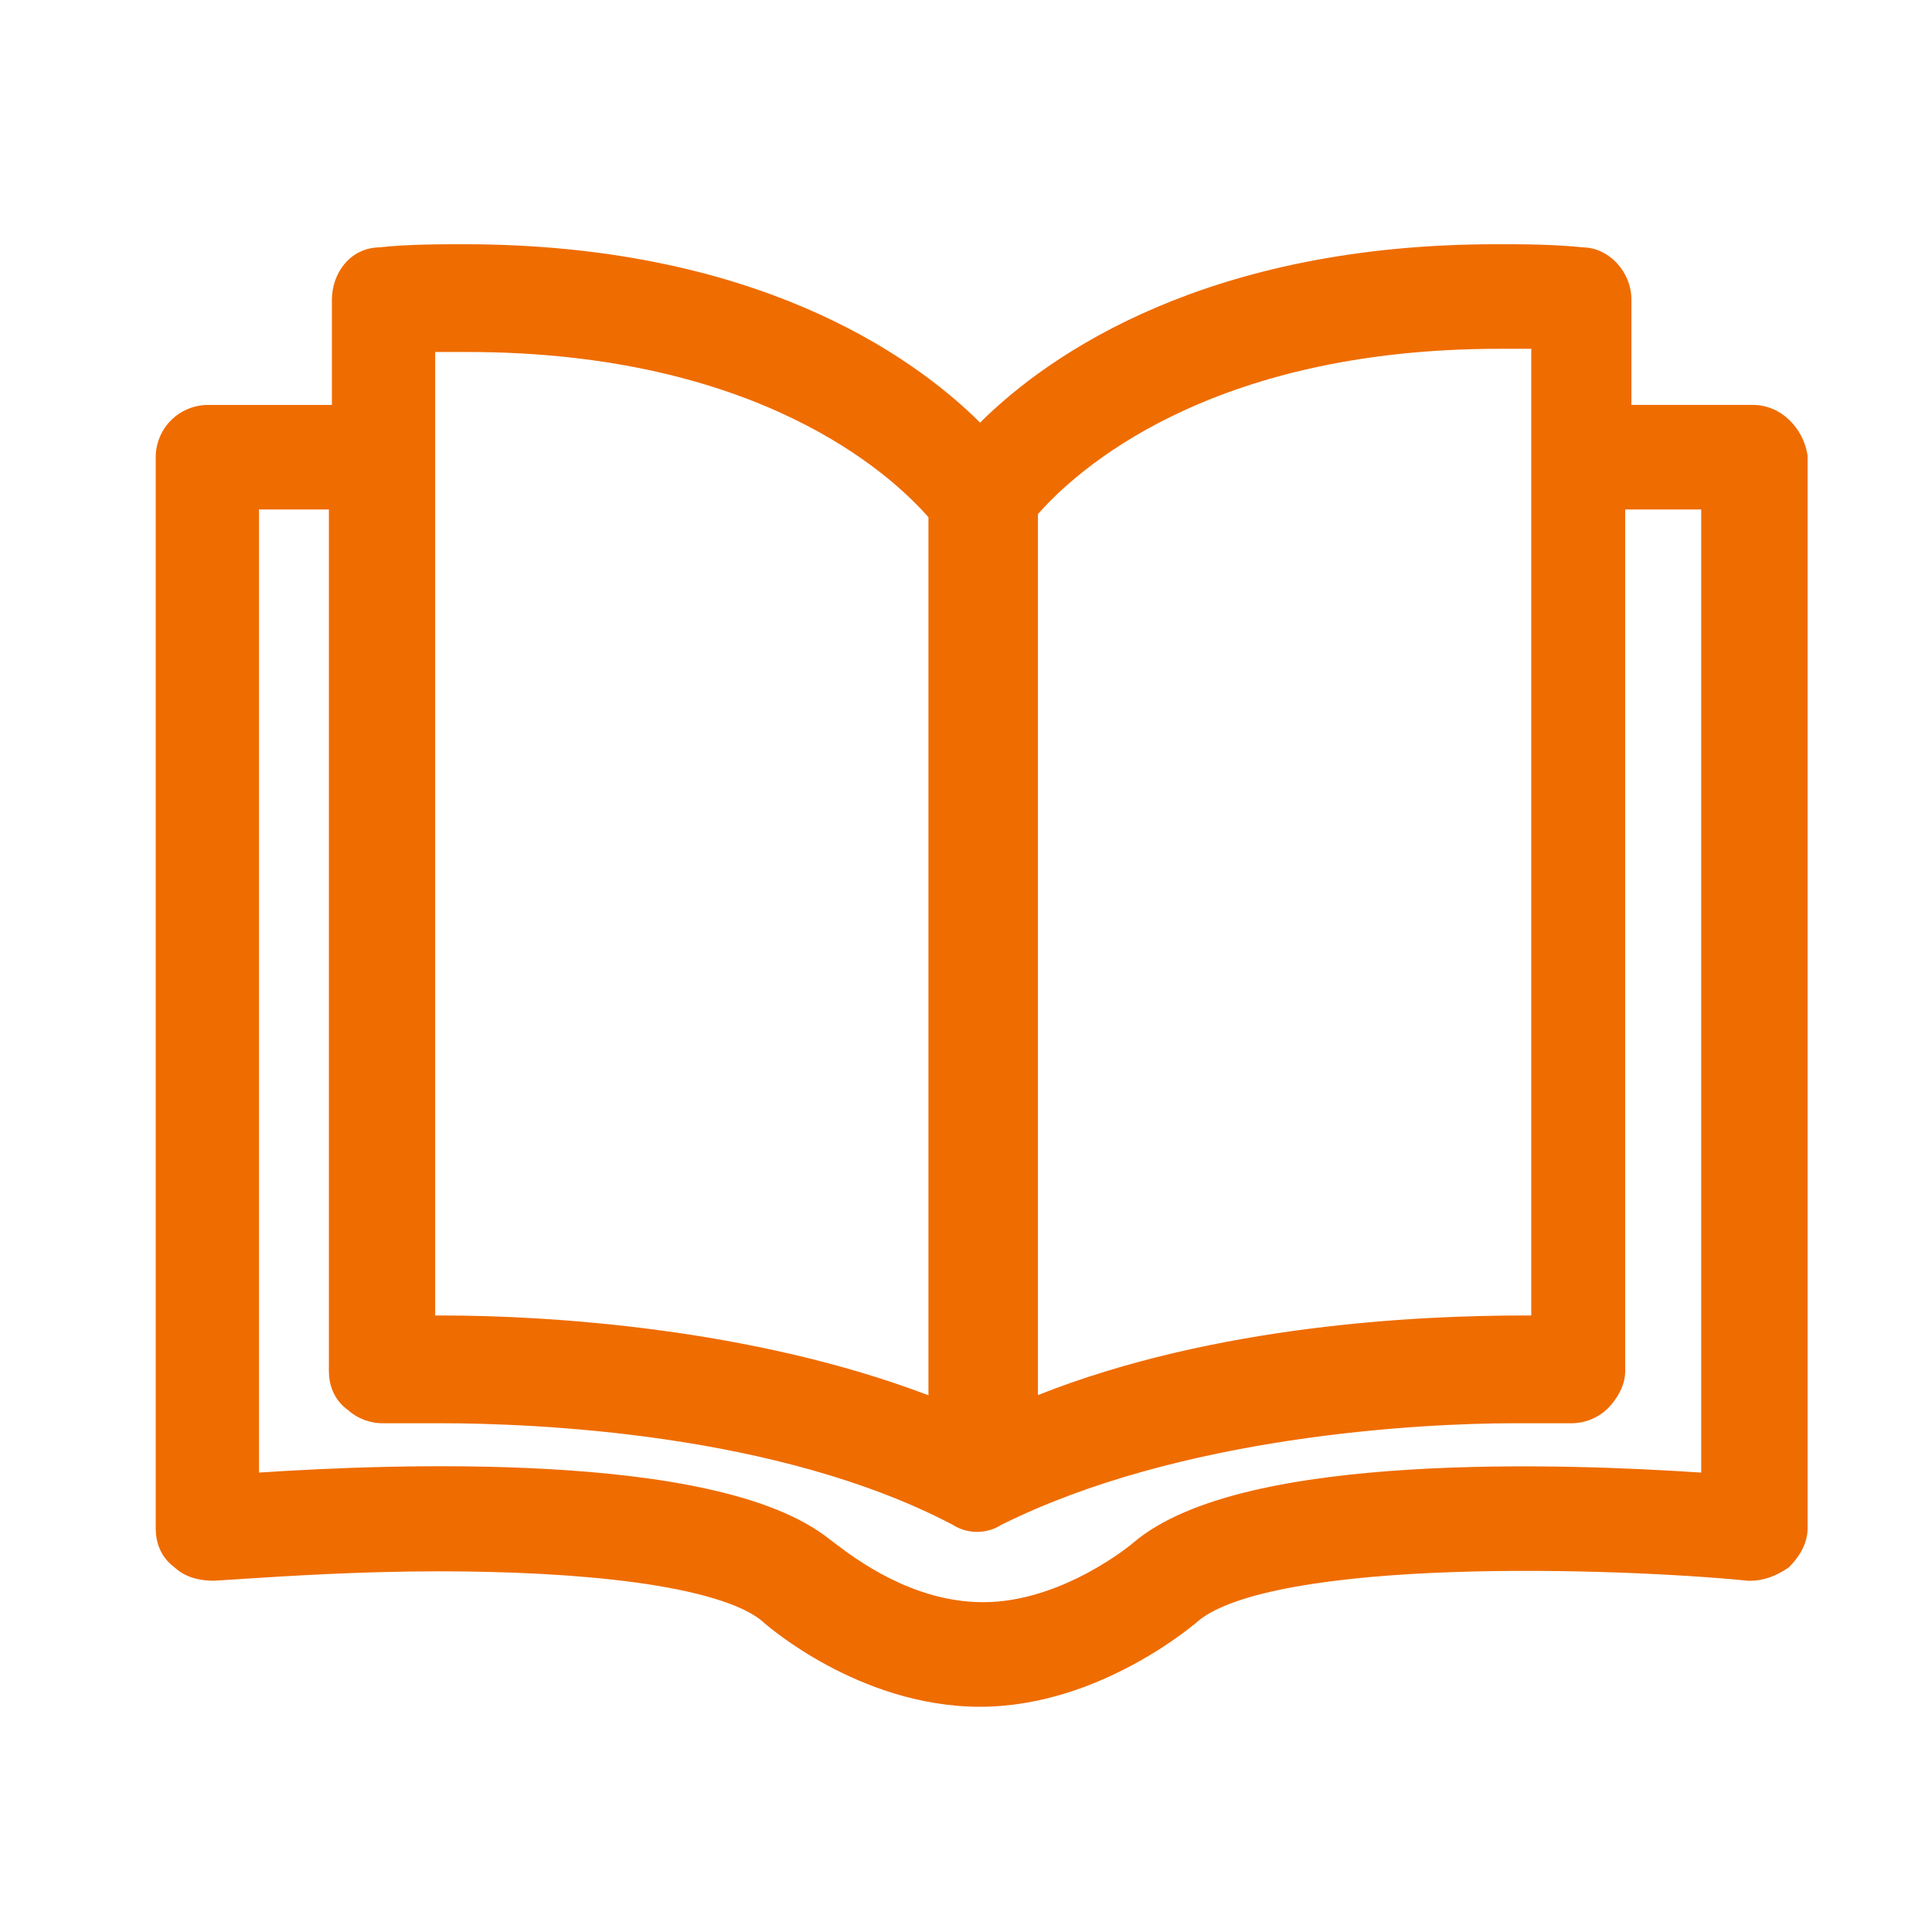 <svg width="48" height="48" viewBox="0 0 48 48" fill="none" xmlns="http://www.w3.org/2000/svg">
<path fill-rule="evenodd" clip-rule="evenodd" d="M3.869 37.975C3.869 38.298 3.978 38.678 4.335 38.939C4.596 39.183 4.943 39.273 5.306 39.273H5.32L5.334 39.272C5.49 39.263 5.66 39.251 5.842 39.239C7.094 39.158 8.916 39.039 10.912 39.039C12.591 39.039 14.336 39.117 15.806 39.318C16.541 39.419 17.198 39.55 17.74 39.714C18.282 39.877 18.676 40.064 18.918 40.261C19.057 40.39 19.648 40.884 20.532 41.363C21.491 41.882 22.831 42.404 24.35 42.404C25.872 42.404 27.232 41.861 28.198 41.333C28.684 41.068 29.077 40.803 29.349 40.603C29.486 40.502 29.593 40.419 29.666 40.359C29.703 40.329 29.732 40.305 29.752 40.288L29.775 40.268L29.779 40.265C30.203 39.915 31.035 39.627 32.188 39.421C33.321 39.218 34.685 39.106 36.095 39.058C38.915 38.961 41.871 39.117 43.429 39.273L43.45 39.275H43.472C43.811 39.275 44.123 39.156 44.408 38.964L44.445 38.939L44.476 38.907C44.658 38.722 44.909 38.382 44.909 37.975V11.324L44.904 11.289C44.8 10.653 44.267 10.06 43.548 10.06H40.532V7.445C40.532 7.09 40.387 6.771 40.176 6.542C39.972 6.322 39.679 6.155 39.35 6.147C38.568 6.068 37.864 6.068 37.182 6.068H37.174C30.022 6.068 26.084 8.773 24.35 10.5C22.618 8.773 18.677 6.068 11.526 6.068H11.515C10.914 6.068 10.136 6.068 9.427 6.145C8.678 6.16 8.246 6.808 8.246 7.447V10.061L5.154 10.061L5.147 10.061C4.806 10.067 4.481 10.206 4.242 10.449C4.003 10.692 3.869 11.019 3.869 11.36V37.975ZM37.865 32.683C35.286 32.683 30.198 32.909 25.787 34.661V12.774C26.719 11.71 30.014 8.666 37.251 8.666H38.044V32.683H37.865ZM23.067 12.851V34.666C18.662 32.987 13.577 32.683 10.988 32.683H10.812V8.745H11.603C18.842 8.745 22.137 11.788 23.067 12.851ZM40.378 34.06V12.658H42.266V36.586C40.553 36.471 37.763 36.346 35.066 36.51C33.675 36.594 32.296 36.755 31.097 37.038C29.911 37.319 28.85 37.73 28.136 38.346L28.134 38.347L28.122 38.358C28.11 38.367 28.091 38.382 28.067 38.402C28.017 38.441 27.942 38.498 27.845 38.567C27.65 38.705 27.369 38.89 27.023 39.076C26.326 39.45 25.401 39.806 24.427 39.806C22.672 39.806 21.256 38.731 20.751 38.348C20.696 38.306 20.652 38.273 20.62 38.25C19.889 37.663 18.822 37.271 17.631 37.004C16.423 36.732 15.039 36.579 13.644 36.5C10.939 36.346 8.15 36.471 6.435 36.586V12.658H8.171V34.06C8.171 34.383 8.279 34.767 8.64 35.028C8.885 35.248 9.204 35.367 9.534 35.36H10.912C13.287 35.36 19.319 35.598 23.668 37.882C24.035 38.118 24.509 38.118 24.876 37.885C29.307 35.674 35.27 35.36 37.635 35.36H39.013C39.355 35.367 39.685 35.239 39.933 35.005L39.938 35L39.943 34.995C40.127 34.808 40.378 34.467 40.378 34.06Z" fill="#EF6C00"/>
</svg>
